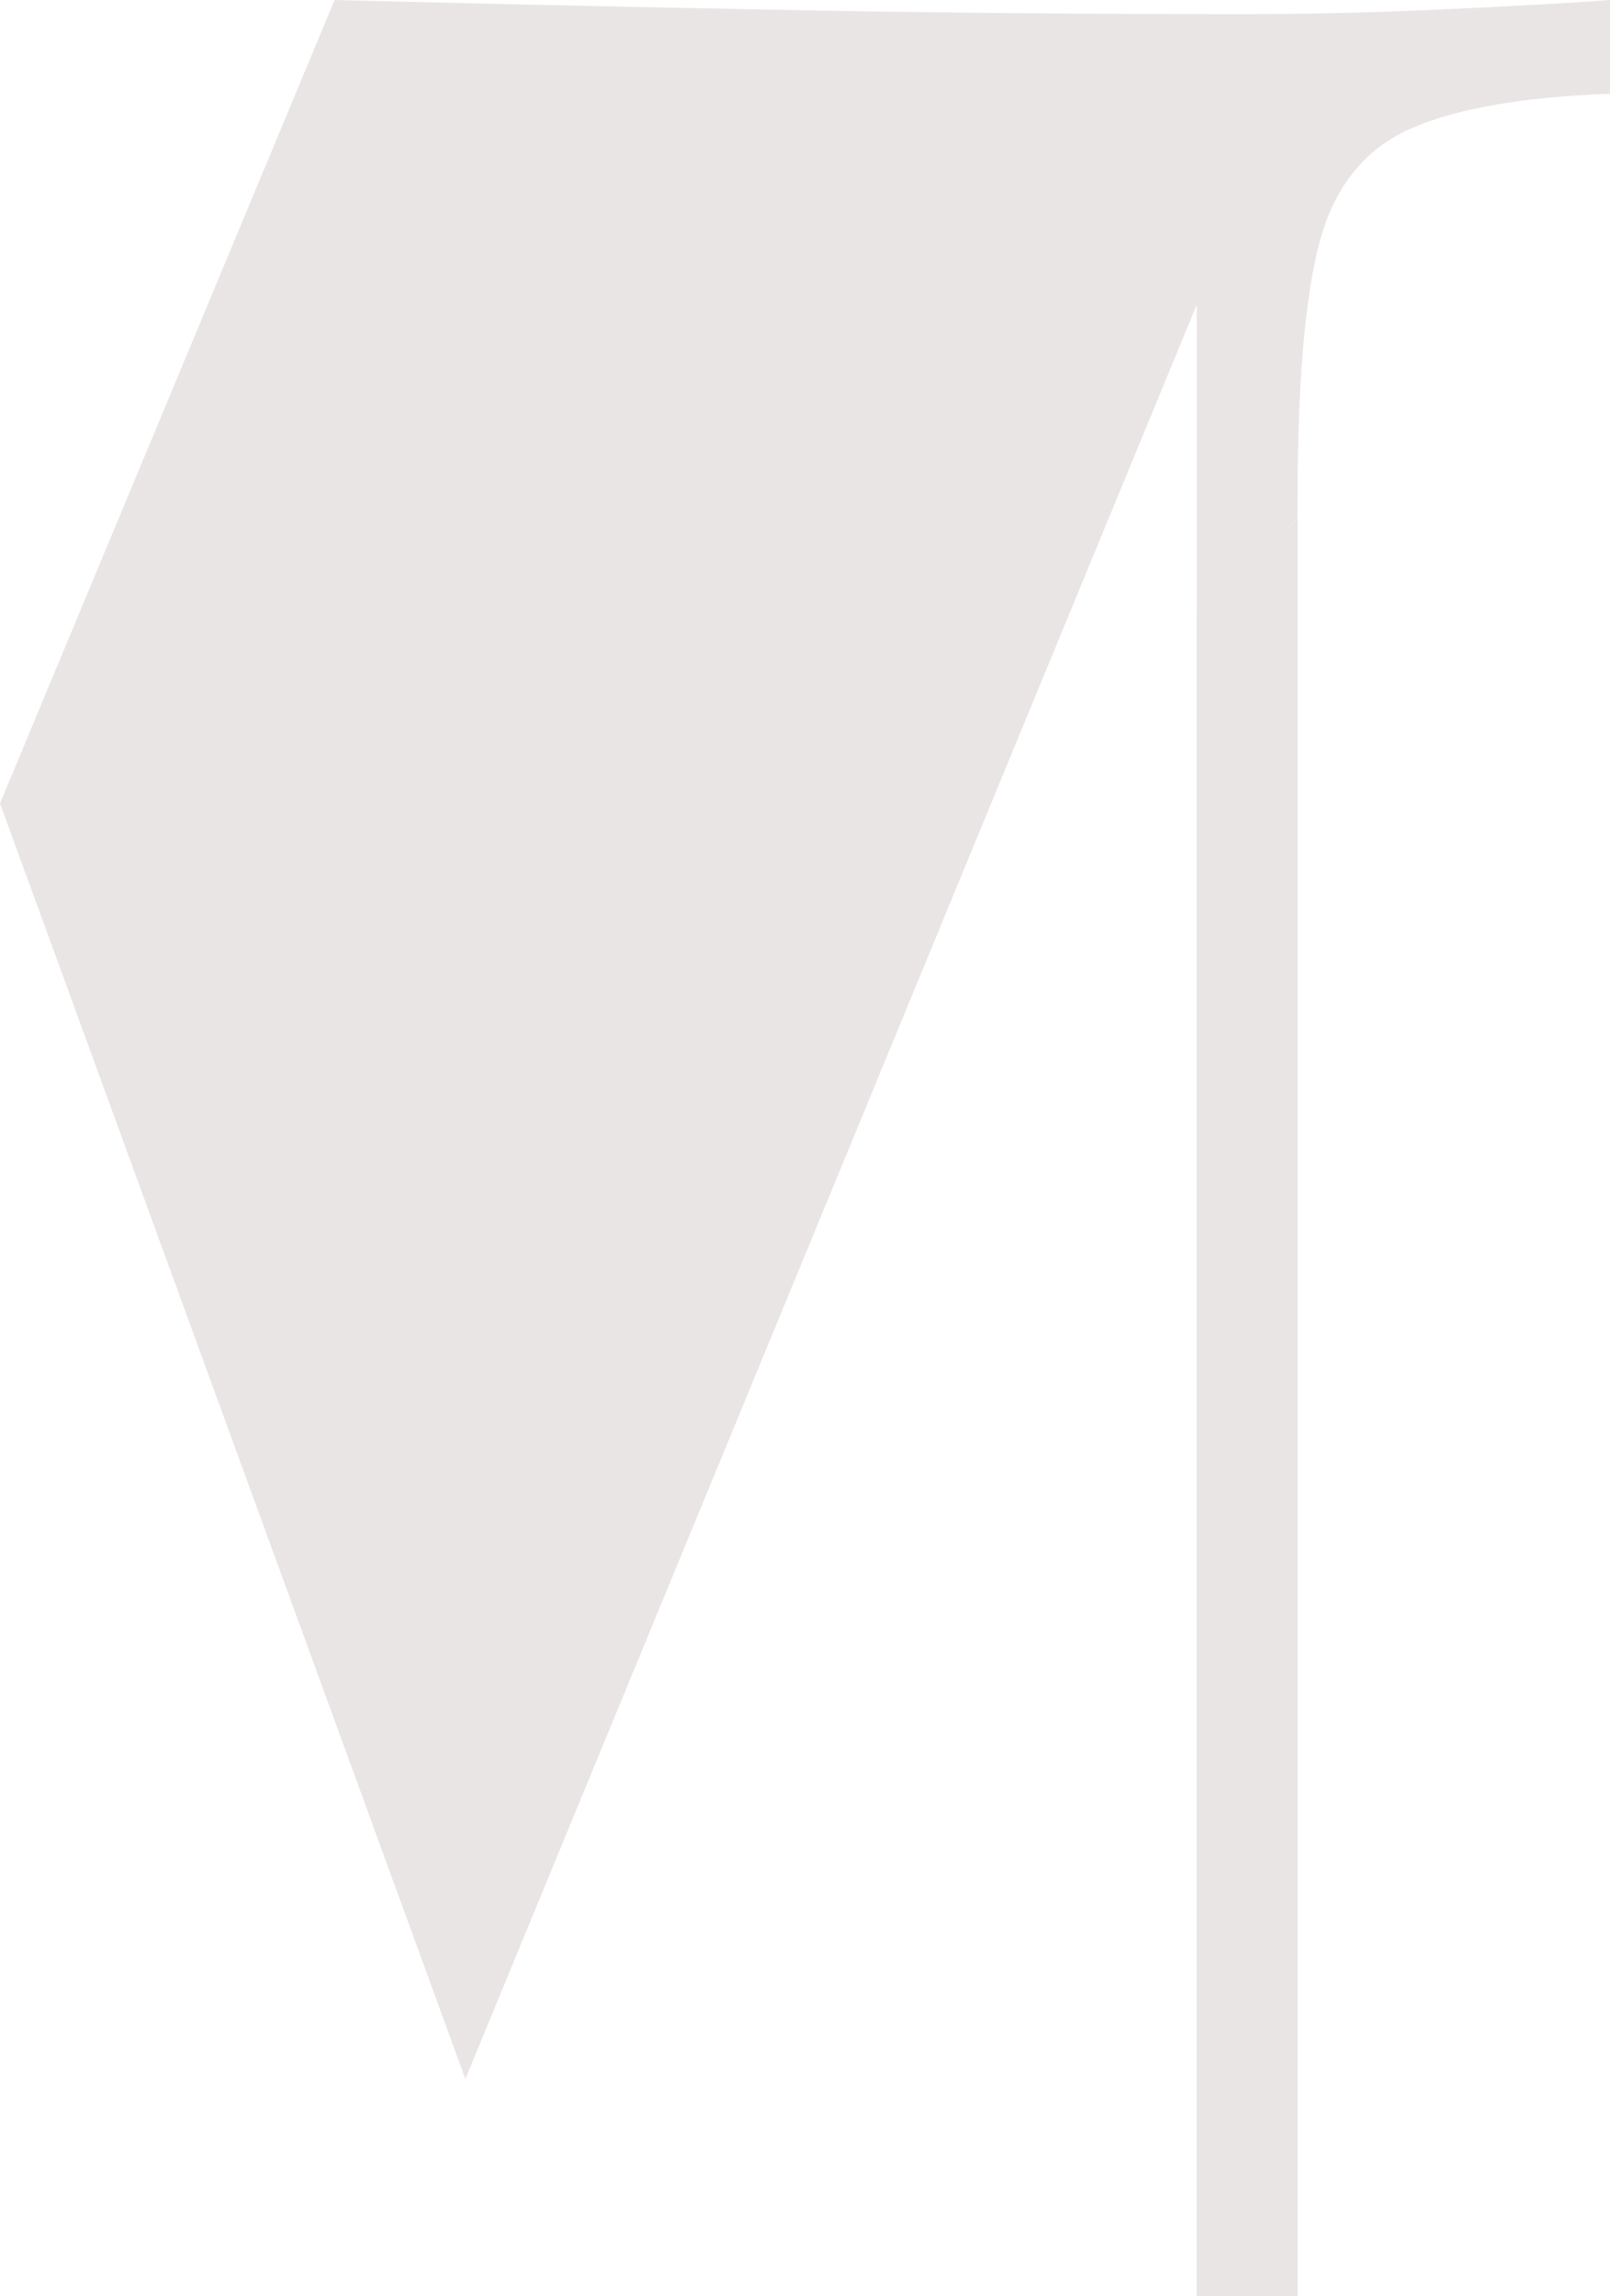 <svg id="Gruppe_1491" data-name="Gruppe 1491" xmlns="http://www.w3.org/2000/svg" xmlns:xlink="http://www.w3.org/1999/xlink" width="960.885" height="1369.968" viewBox="0 0 960.885 1369.968">
  <defs>
    <clipPath id="clip-path">
      <rect id="Rechteck_1018" data-name="Rechteck 1018" width="960.885" height="1369.968" fill="#eae5e5"/>
    </clipPath>
  </defs>
  <g id="Gruppe_1490" data-name="Gruppe 1490" clip-path="url(#clip-path)">
    <path id="Pfad_4227" data-name="Pfad 4227" d="M277.749,1240.367,0,479.348,199.687,0C274.878,1.96,359.042,3.777,451.73,5.593q139.032,2.868,291.3,2.821c38.448,0,77.748-.908,118.125-2.821C901.306,3.777,934.64,1.96,960.885,0V55.98C908.35,57.845,868.646,64.872,841.5,76.919q-40.714,18.286-53.836,67.167-13.123,48.977-13.235,152.357v12.669l-60.207,56.65V181.853Z" transform="translate(0 0)" fill="#eae5e5"/>
    <path id="Pfad_4228" data-name="Pfad 4228" d="M4.155,1067.322V63.068l60.252-56.6V1067.322Z" transform="translate(710.052 302.646)" fill="#eae5e5"/>
  </g>
</svg>
